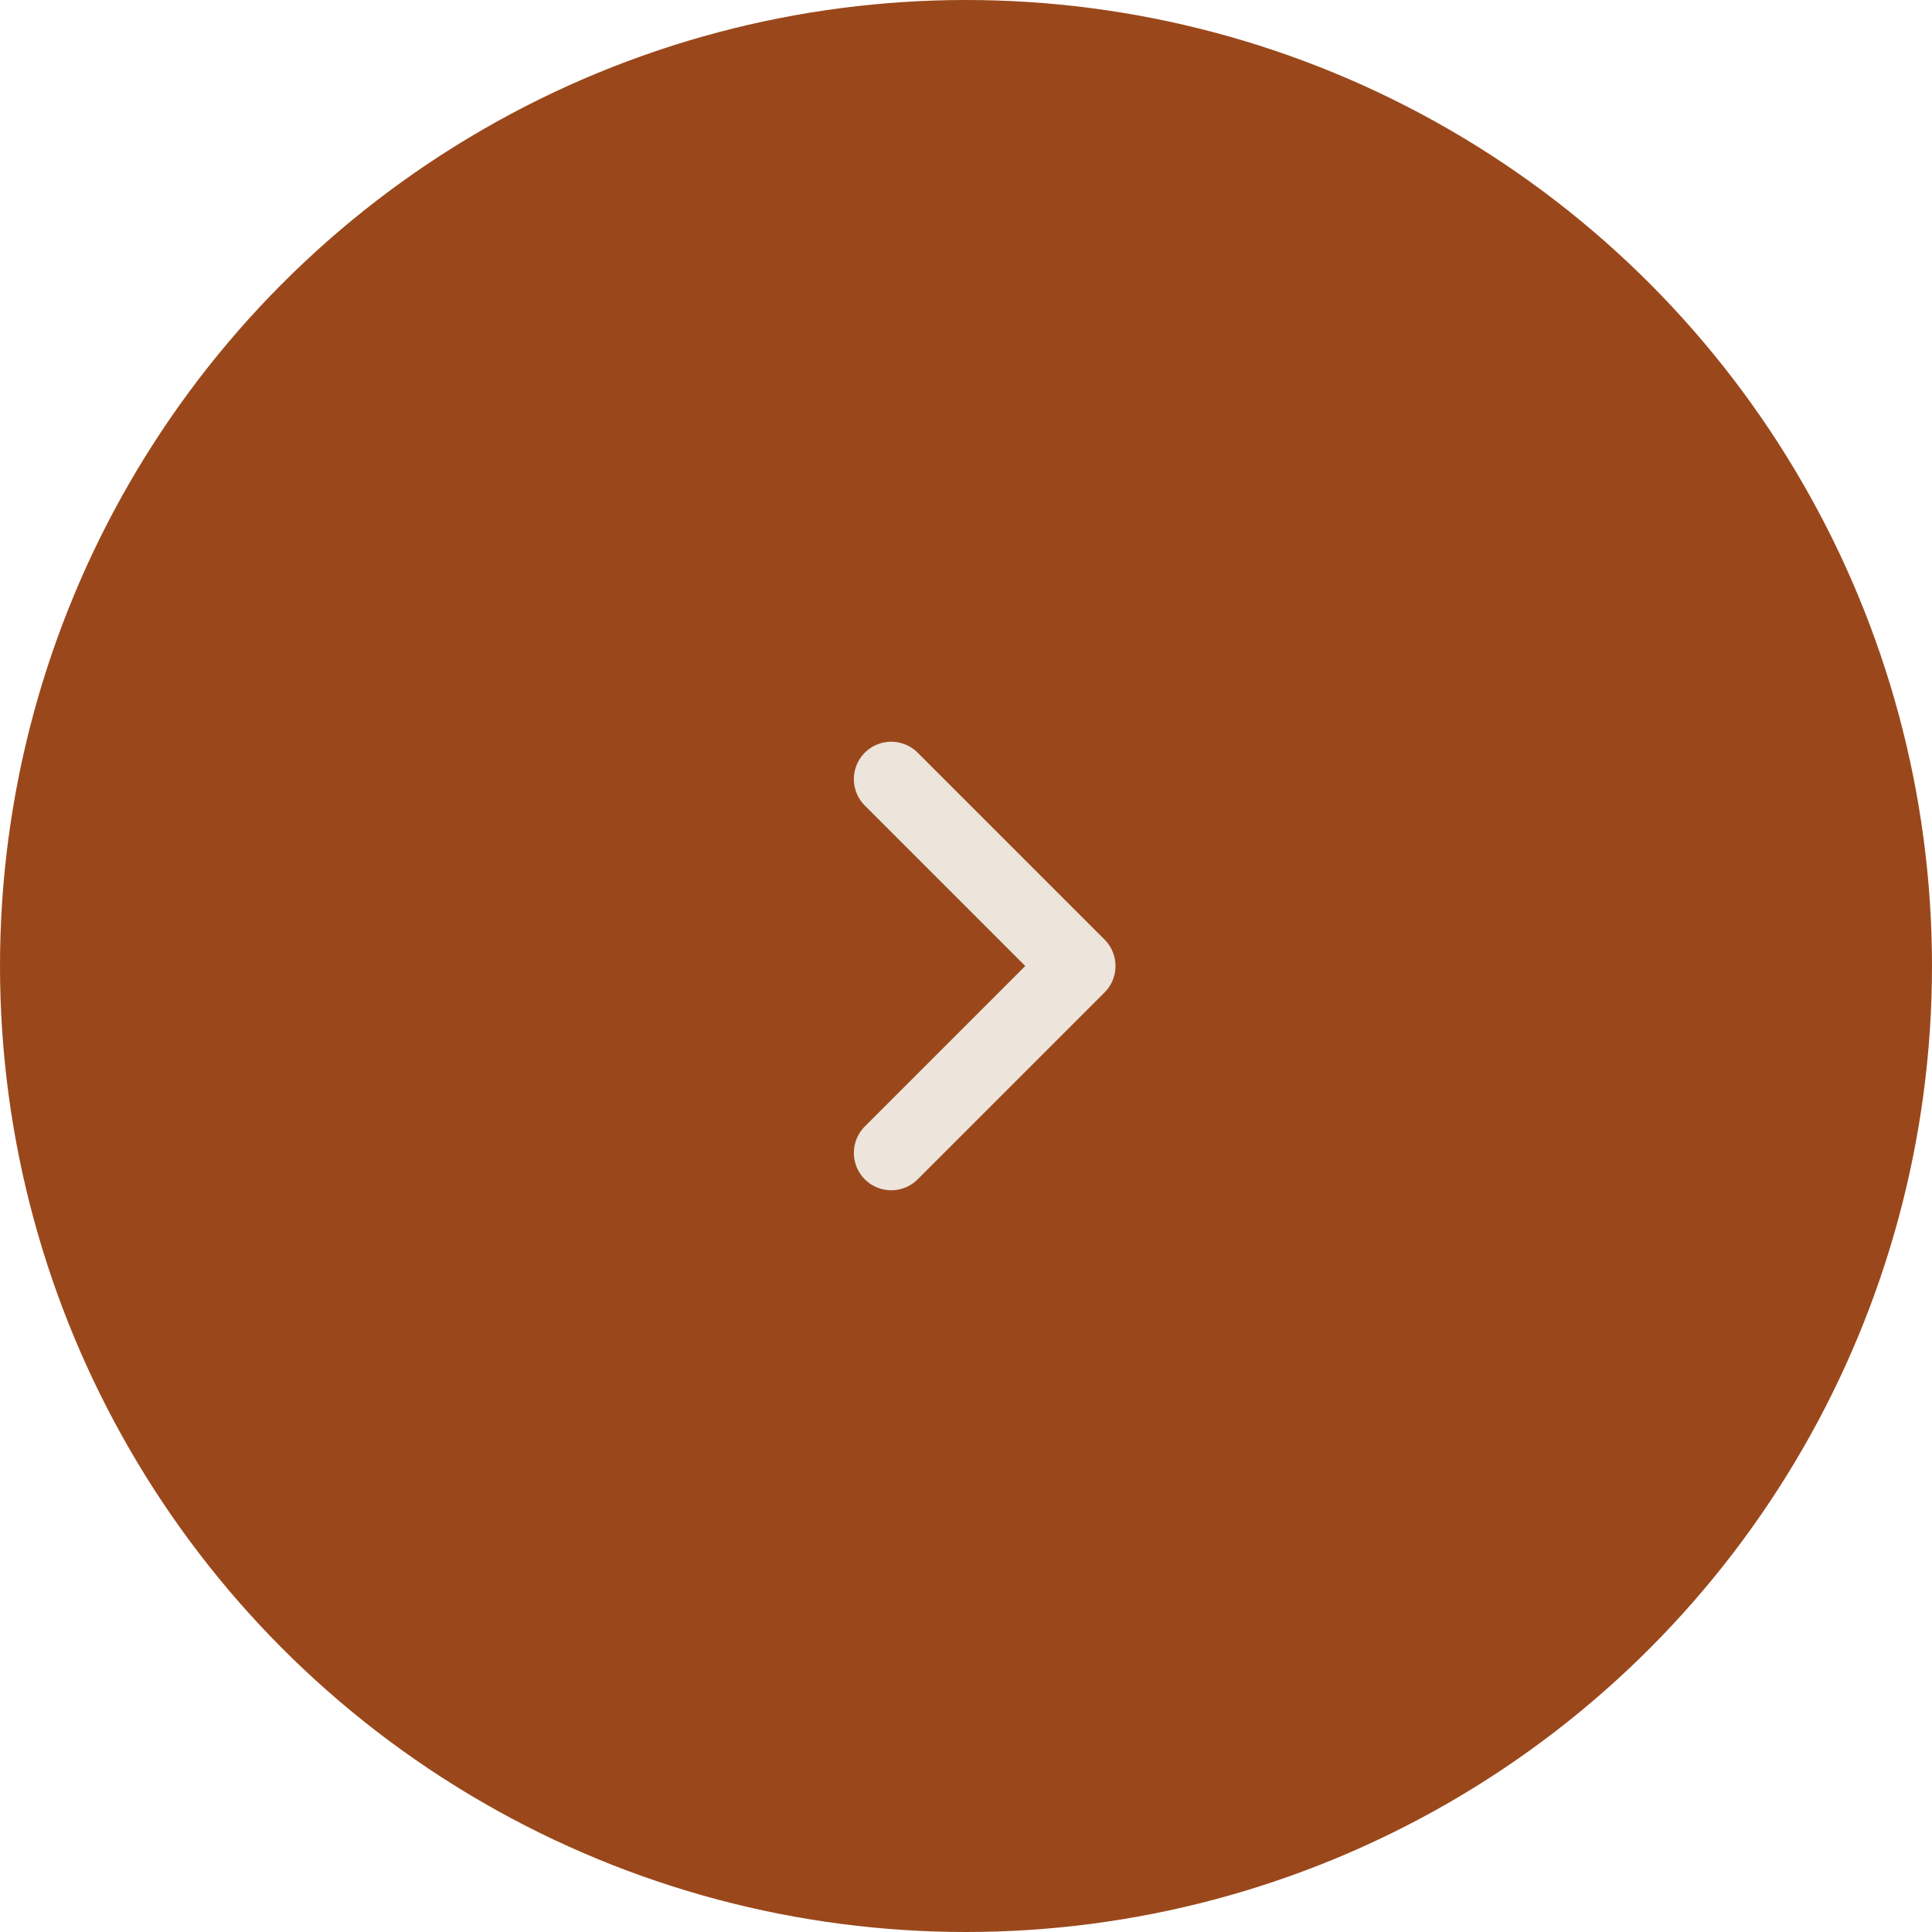 <?xml version="1.0" encoding="UTF-8"?> <svg xmlns="http://www.w3.org/2000/svg" width="56" height="56" viewBox="0 0 56 56" fill="none"><circle cx="28" cy="28" r="28" fill="#9A481B"></circle><path d="M25.833 22.583L31.25 28L25.833 33.417" stroke="#EDE4DB" stroke-width="2.167" stroke-linecap="round" stroke-linejoin="round"></path></svg> 